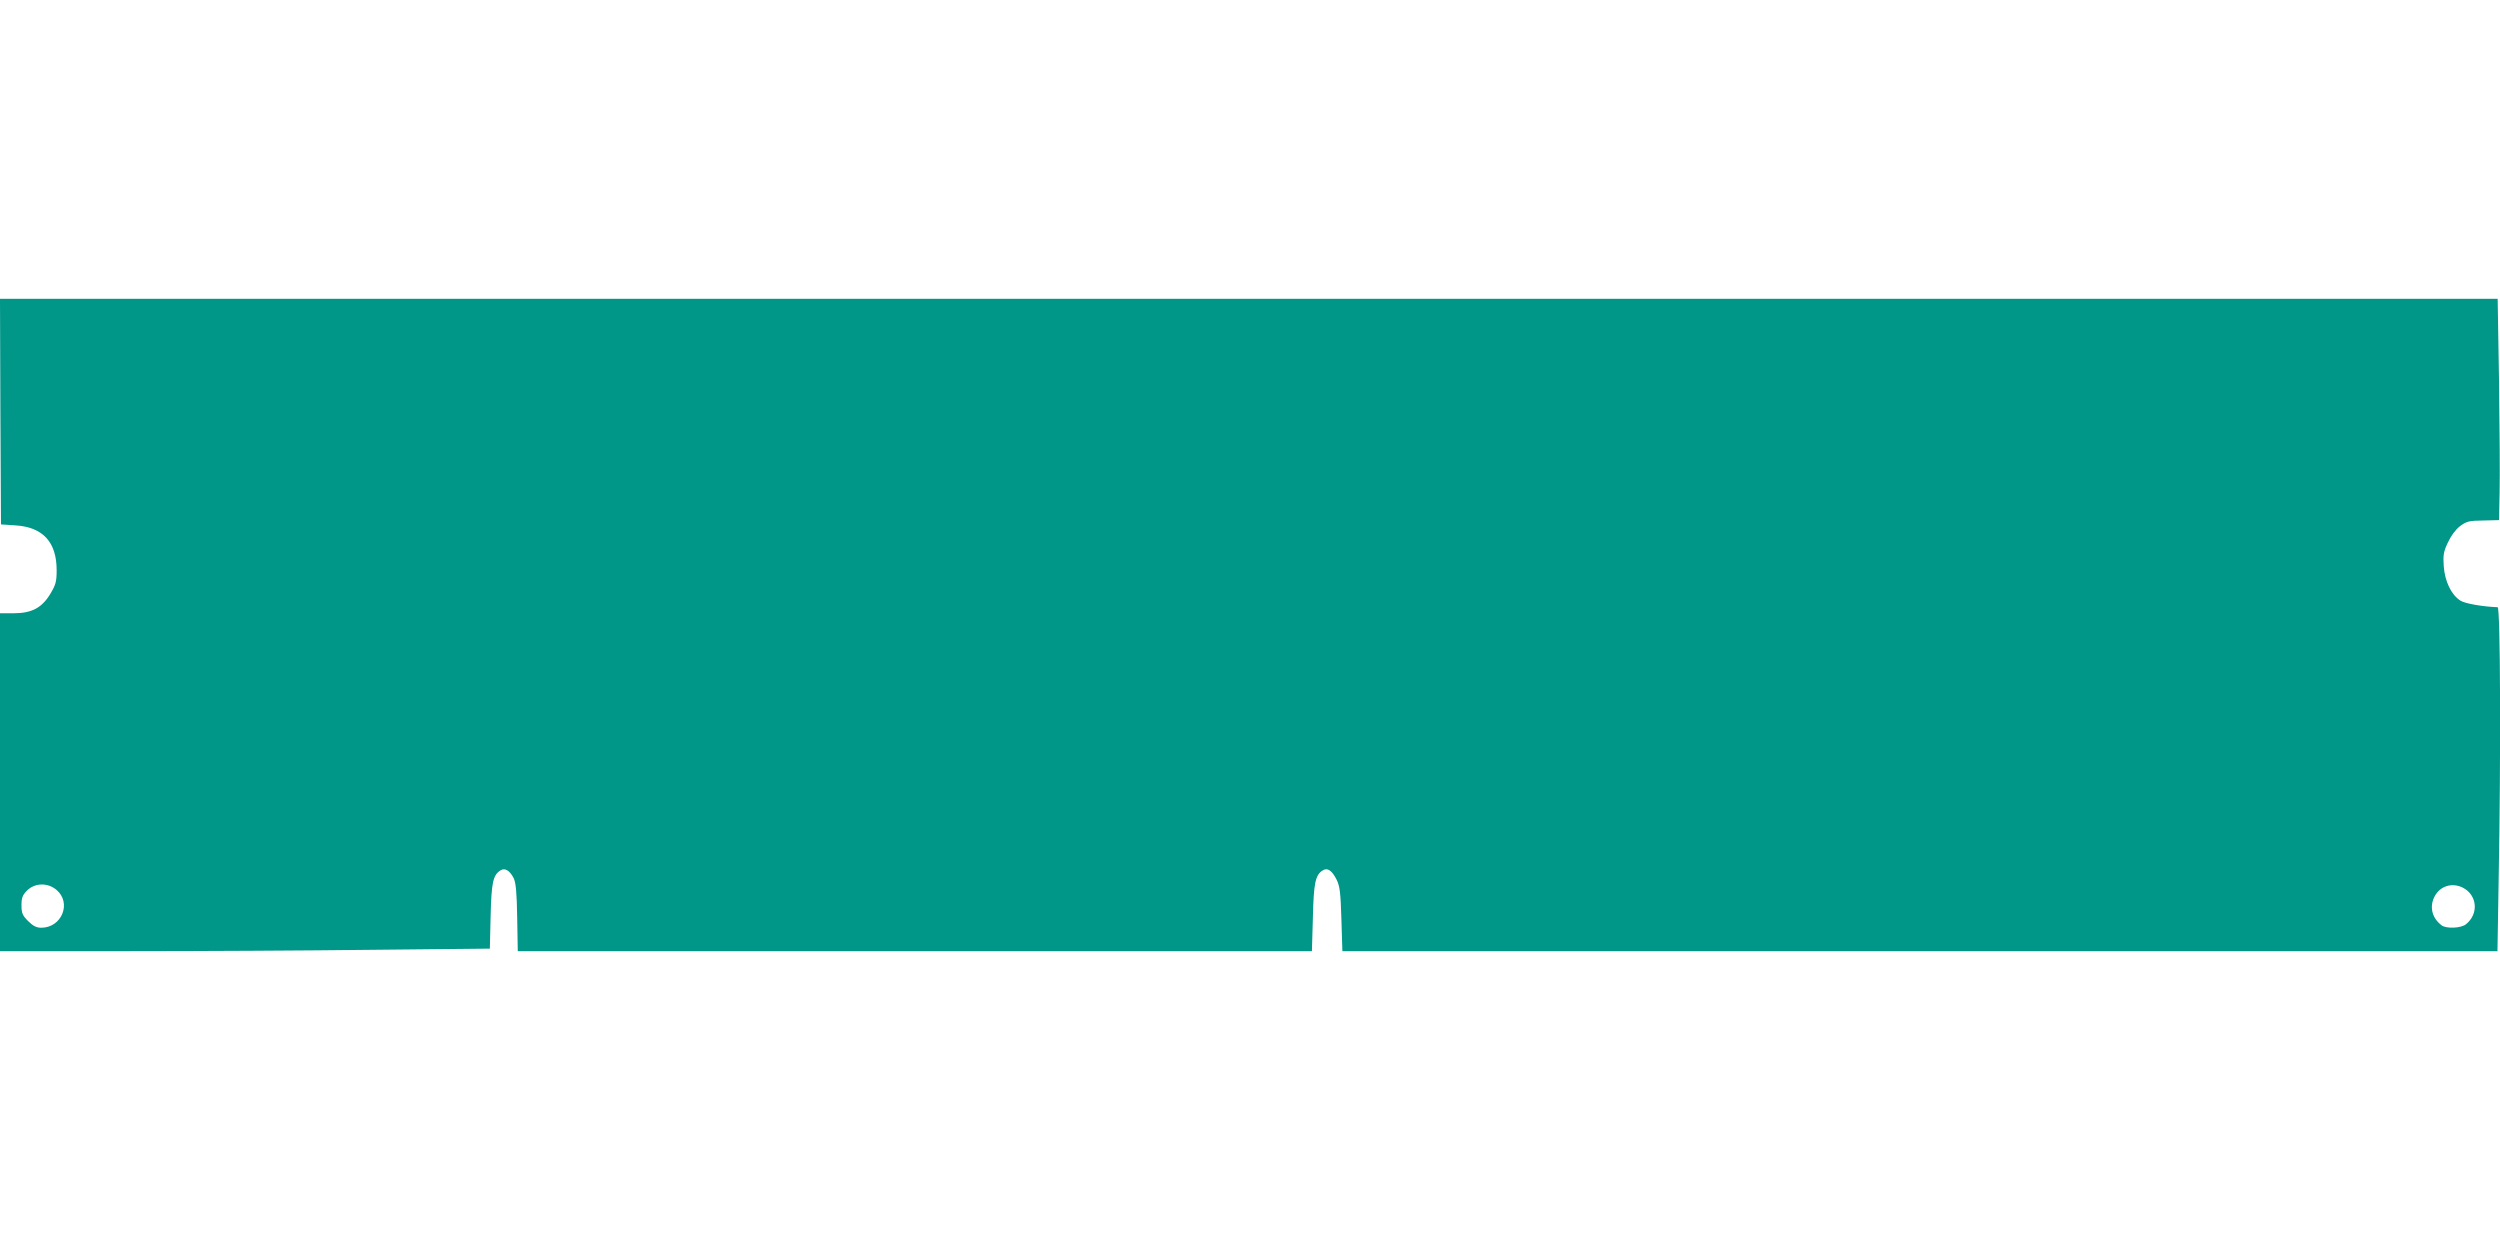<?xml version="1.0" standalone="no"?>
<!DOCTYPE svg PUBLIC "-//W3C//DTD SVG 20010904//EN"
 "http://www.w3.org/TR/2001/REC-SVG-20010904/DTD/svg10.dtd">
<svg version="1.0" xmlns="http://www.w3.org/2000/svg"
 width="1280pt" height="640pt" viewBox="0 0 1280 640"
 preserveAspectRatio="xMidYMid meet">
<g transform="translate(0,640) scale(0.1,-0.1)"
fill="#009688" stroke="none">
<path d="M2 4293 l3 -578 75 -5 c140 -9 210 -86 210 -229 0 -58 -4 -74 -32
-121 -44 -73 -96 -100 -190 -100 l-68 0 0 -865 0 -865 653 0 c360 0 924 3
1254 7 l601 6 4 166 c4 172 12 211 51 235 22 14 47 -1 67 -40 11 -22 16 -73
18 -201 l3 -173 2033 0 2033 0 5 173 c4 178 13 218 51 241 24 15 47 -1 71 -49
16 -33 20 -67 24 -202 l5 -163 2957 0 2957 0 6 362 c12 636 9 1398 -5 1399
-78 3 -169 19 -191 34 -47 30 -79 98 -85 175 -4 57 -1 76 21 122 15 33 39 66
62 84 34 25 46 28 119 29 l81 2 3 144 c2 79 0 334 -3 567 l-7 422 -6394 0
-6394 0 2 -577z m287 -2449 c79 -66 28 -194 -78 -194 -24 0 -42 9 -67 34 -29
29 -34 41 -34 81 0 38 5 52 29 76 40 39 105 41 150 3z m12321 11 c74 -38 82
-134 16 -187 -25 -21 -103 -24 -126 -5 -49 38 -62 95 -35 147 28 54 90 73 145
45z"/>
</g>
</svg>
